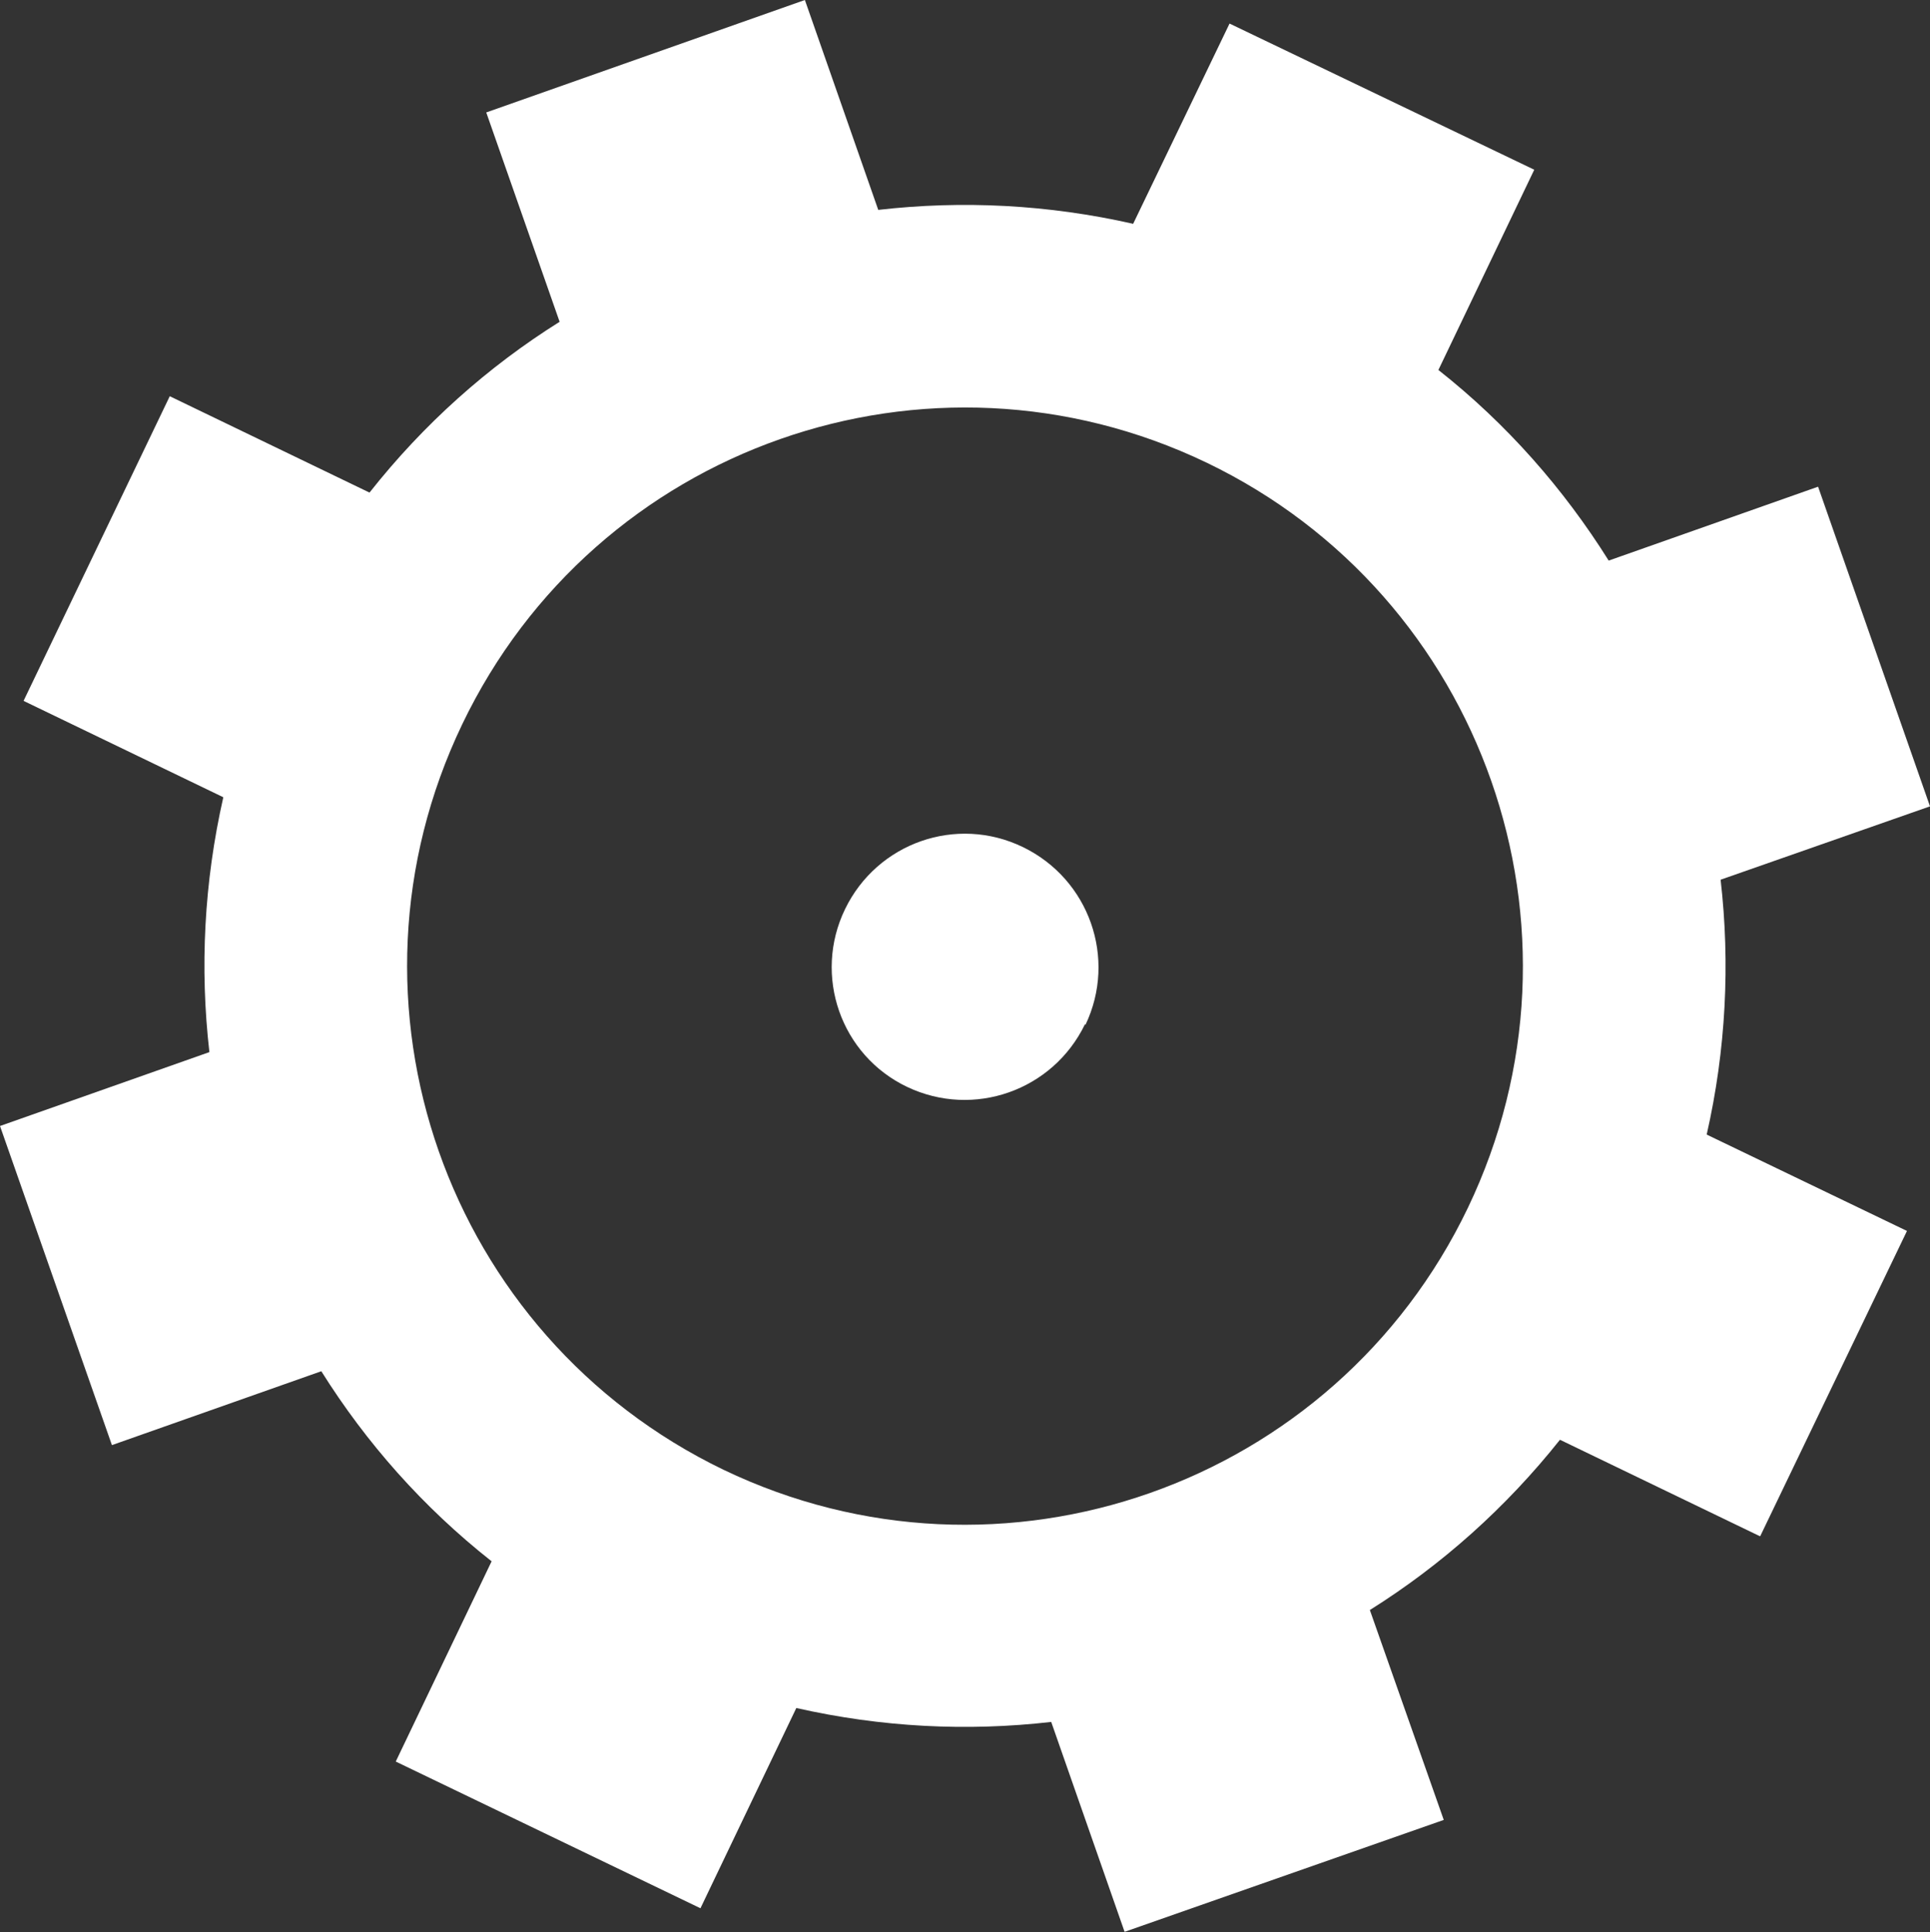 <?xml version="1.0" encoding="UTF-8"?>
<svg id="_レイヤー_2" data-name="レイヤー 2" xmlns="http://www.w3.org/2000/svg" viewBox="0 0 36.04 36.09">
  <rect x="0" y="0" width="36.04" height="36.09" fill="#333333" stroke="none"/>
  <defs>
    <style>
      .cls-1 {
        fill: #fff;
      }
    </style>
  </defs>
  <g id="_レイヤー_1-2" data-name="レイヤー 1">
    <g>
      <path class="cls-1" d="M32.87,28.69l2.74-5.7-3.74-1.8c.36-1.58.44-3.2.26-4.76l3.91-1.37-2.09-5.97-3.91,1.38c-.84-1.34-1.9-2.55-3.18-3.56l1.79-3.74L22.96.44l-1.8,3.74c-1.59-.36-3.19-.44-4.76-.26l-1.37-3.92-5.95,2.1,1.37,3.91c-1.34.84-2.54,1.91-3.55,3.19l-3.73-1.8L.44,13.09l3.73,1.8c-.36,1.59-.44,3.19-.26,4.76l-3.91,1.38,2.09,5.96,3.91-1.38c.84,1.34,1.9,2.54,3.18,3.55l-1.79,3.74,5.69,2.74,1.79-3.74c1.59.36,3.19.44,4.76.26l1.37,3.92,5.96-2.09-1.38-3.92c1.34-.84,2.54-1.91,3.55-3.18l3.73,1.8ZM13.51,27.45c-5.18-2.5-7.37-8.72-4.88-13.92,2.49-5.2,8.71-7.38,13.9-4.89,5.18,2.49,7.37,8.72,4.88,13.92-2.49,5.19-8.71,7.38-13.9,4.89Z"/>
      <path class="cls-1" d="M20.26,19.13c-.6,1.24-2.08,1.76-3.32,1.17-1.24-.59-1.76-2.08-1.16-3.32.6-1.24,2.08-1.76,3.32-1.16,1.24.6,1.76,2.08,1.17,3.32Z"/>
    </g>
  </g>
</svg>